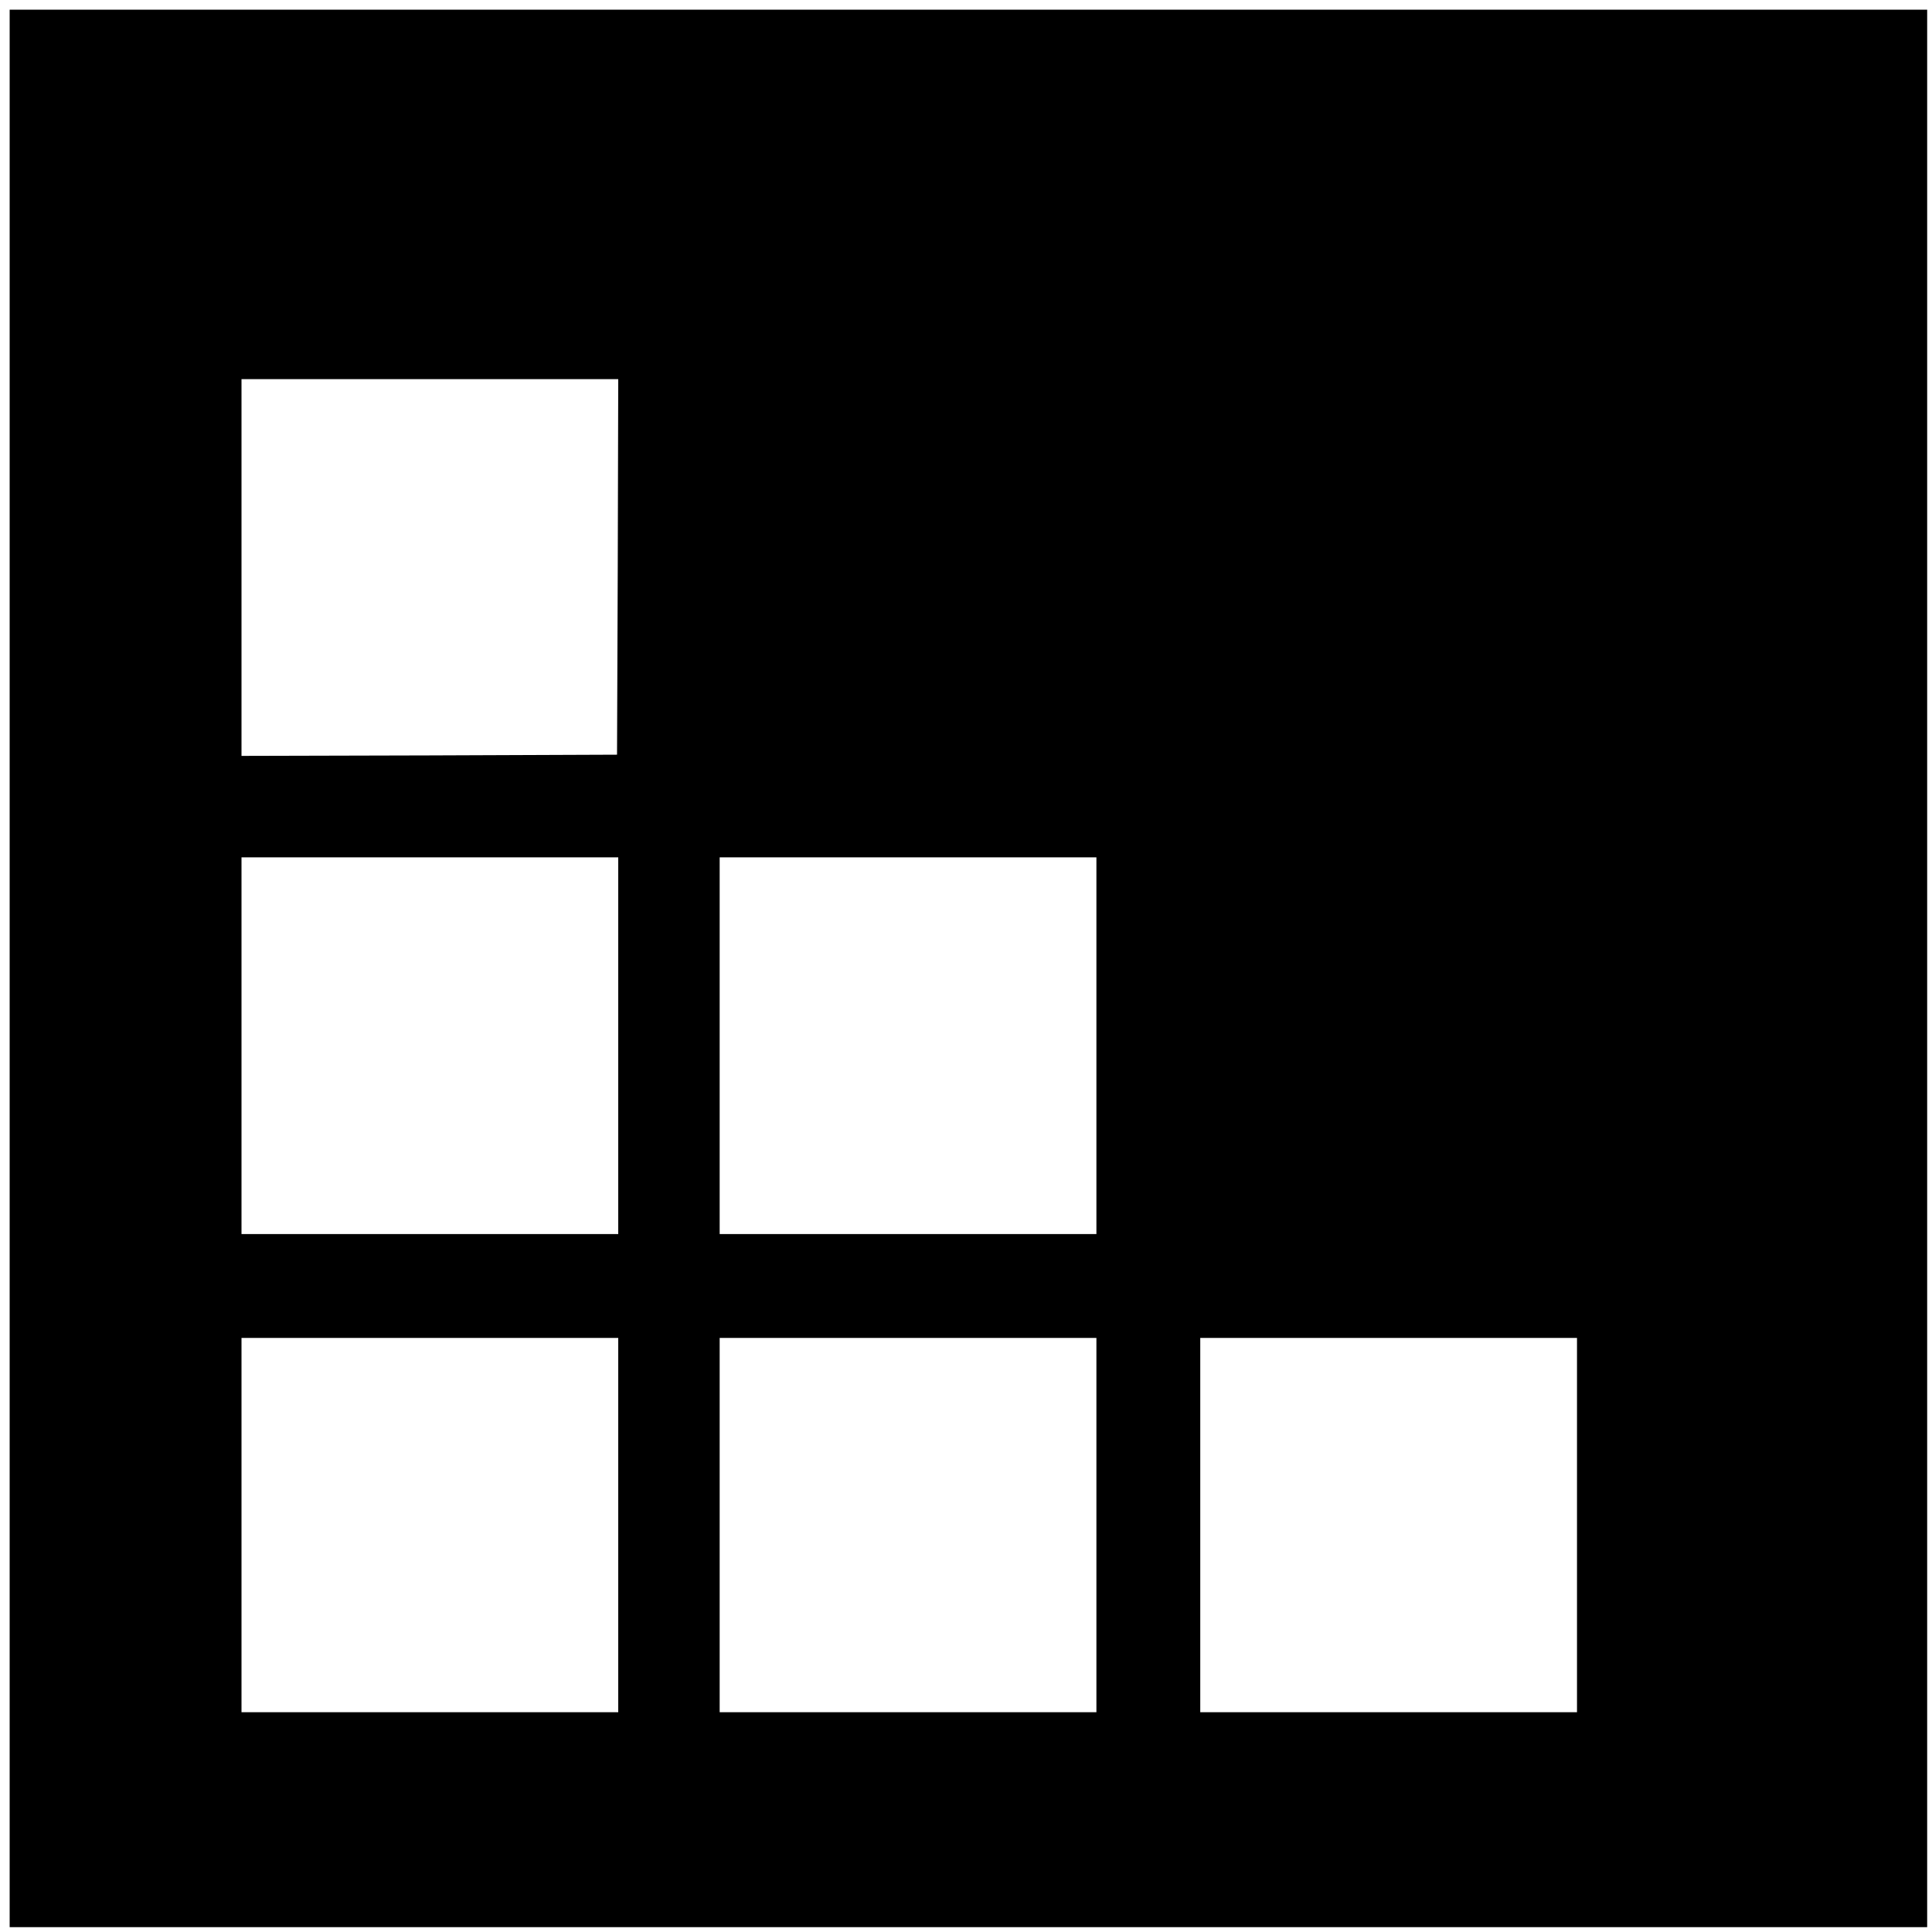 <?xml version="1.0" standalone="no"?>
<!DOCTYPE svg PUBLIC "-//W3C//DTD SVG 20010904//EN"
 "http://www.w3.org/TR/2001/REC-SVG-20010904/DTD/svg10.dtd">
<svg version="1.0" xmlns="http://www.w3.org/2000/svg"
 width="800pt" height="800pt" viewBox="0 0 800 800"
 preserveAspectRatio="xMidYMid meet">
<g transform="translate(0,800) scale(0.1,-0.1)"
fill="#000000" stroke="none">
<path d="M40 3990 l0 -3970 3970 0 3970 0 0 3970 0 3970 -3970 0 -3970 0 0
-3970z m2518 1663 l-3 -778 -777 -3 -778 -2 0 780 0 780 780 0 780 0 -2 -777z
m2 -1983 l0 -780 -780 0 -780 0 0 780 0 780 780 0 780 0 0 -780z m1980 0 l0
-780 -780 0 -780 0 0 780 0 780 780 0 780 0 0 -780z m-1980 -1985 l0 -775
-780 0 -780 0 0 775 0 775 780 0 780 0 0 -775z m1980 0 l0 -775 -780 0 -780 0
0 775 0 775 780 0 780 0 0 -775z m1990 0 l0 -775 -780 0 -780 0 0 775 0 775
780 0 780 0 0 -775z"/>
</g>
</svg>
